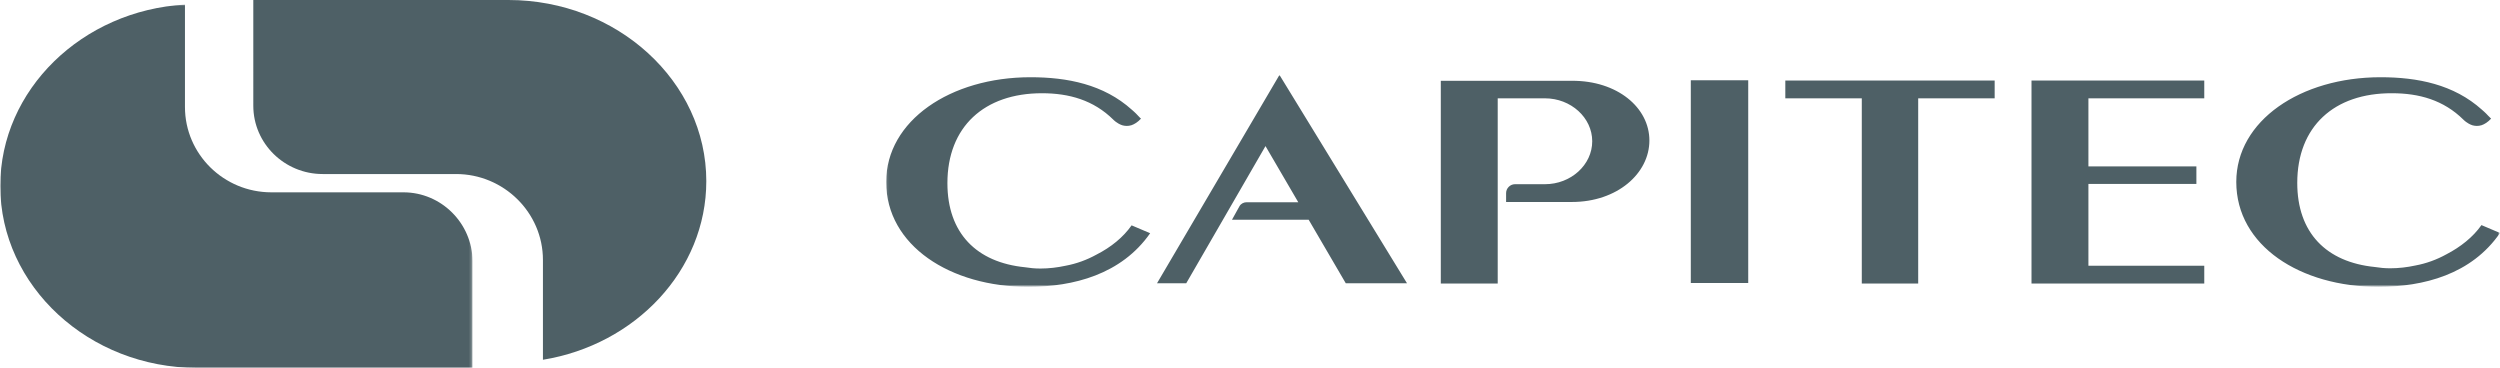 <svg version="1.1" id="Layer_1" xmlns="http://www.w3.org/2000/svg" xmlns:xlink="http://www.w3.org/1999/xlink" x="0px" y="0px" viewBox="-843.2 468.4 984 144.9" style="enable-background:new -843.2 468.4 984 144.9;" xml:space="preserve">
 <style type="text/css">
  .st0{filter:url(#Adobe_OpacityMaskFilter);}
	.st1{fill:#FFFFFF;}
	.st2{mask:url(#b);fill:#4E6066;}
	.st3{fill:#4E6066;}
	.st4{filter:url(#Adobe_OpacityMaskFilter_1_);}
	.st5{mask:url(#d);fill:#4E6066;}
 </style>
 <g>
  <g transform="translate(66 5)">
   <defs>
    <filter id="Adobe_OpacityMaskFilter" filterUnits="userSpaceOnUse" x="-560.5" y="492.9" width="635.2" height="83.4">
     <feColorMatrix type="matrix" values="1 0 0 0 0  0 1 0 0 0  0 0 1 0 0  0 0 0 1 0">
     </feColorMatrix>
    </filter>
   </defs>
   <mask maskUnits="userSpaceOnUse" x="-560.5" y="492.9" width="635.2" height="83.4" id="b">
    <g class="st0">
     <path id="a" class="st1" d="M74.8,576.3v-83.4h-635.2v83.4H74.8z">
     </path>
    </g>
   </mask>
   <path class="st2" d="M74.8,555.1c-11.2,16.3-30.1,21.2-47.9,21.2C-3.7,576.3-29,560.2-29,535c0-24.1,25.3-41.2,56.8-41.2
			c14.5,0,28.8,2.8,39.9,12.8l0.9,0.8c0.5,0.4,1,1,1.5,1.5c0.7,0.7,1.2,1.2,1.2,1.2c-1.3,1.4-2.6,2.2-3.8,2.6
			c-1.3,0.4-2.6,0.3-3.6,0c-2.1-0.7-3.5-2.2-3.5-2.2c-7.8-7.7-17.4-10.4-28.1-10.4C9.5,500-5,513.2-5,535.4
			c0,19.6,11.4,31.2,30.6,33.1c1.8,0.3,3.8,0.5,6,0.5c3.3,0,6.7-0.4,9.9-1.1c4.3-0.8,8.4-2.3,12.2-4.4c5.6-2.9,10.5-6.8,13.8-11.5
			L74.8,555.1L74.8,555.1z M-504.5,576.3c-30.6,0-55.9-16.2-55.9-41.3c0-24.1,25.3-41.2,56.8-41.2c14.5,0,28.8,2.8,39.9,12.8
			l0.9,0.8c0.5,0.4,1,1,1.5,1.5c0.6,0.7,1.2,1.2,1.2,1.2c-1.3,1.4-2.6,2.2-3.8,2.6c-1.3,0.4-2.6,0.3-3.6,0c-2.1-0.7-3.5-2.2-3.5-2.2
			c-7.8-7.7-17.4-10.4-28.1-10.4c-22.7,0-37.2,13.2-37.2,35.4c0,19.6,11.4,31.2,30.6,33.1c1.8,0.3,3.8,0.5,6,0.5
			c3.3,0,6.7-0.4,9.9-1.1c4.3-0.8,8.4-2.3,12.2-4.4c5.7-2.9,10.5-6.8,13.8-11.5l7.3,3.1C-467.8,571.4-486.7,576.3-504.5,576.3
			L-504.5,576.3z M-260,518.7c0,13-12.7,24.2-30.5,24.2h-25.9v-3.5c0-1.9,1.6-3.5,3.5-3.5h11.8c10.2,0,18.6-7.6,18.6-16.9
			c0-9.3-8.4-16.9-18.6-16.9h-18.6v72.9h-22.4v-79.8h51.6C-272.7,495.1-260,505.7-260,518.7z M-109.6,495.1l68,0v7h-45.6v26.8h42.5
			v6.9h-42.5V568h45.6v7h-68C-109.6,574.9-109.6,495.1-109.6,495.1z M-379.5,574.9l-14.6-25h-30.2l3-5.4c0.6-1,1.7-1.5,2.8-1.5
			l20.3,0l-12.9-22.1l-31.2,54h-11.5l48.2-82l50.2,82C-355.5,574.9-379.5,574.9-379.5,574.9z M-133.6,495.1l9.5,0v7h-30.1v72.9
			h-22.2v-72.9l-30.1,0l0-7L-133.6,495.1L-133.6,495.1z M-243.7,574.8h22.6V495h-22.6C-243.7,495-243.7,574.8-243.7,574.8z">
   </path>
  </g>
  <path class="st3" d="M-643.1,468.4h-100.4V510c0,14.9,12.3,26.9,27.3,26.9h52.5c18.8,0,34.2,15.2,34.2,33.8V610
		c36.4-5.9,64.3-35.2,64.3-70.3C-565.2,500.5-600.3,468.4-643.1,468.4">
  </path>
  <g>
   <defs>
    <filter id="Adobe_OpacityMaskFilter_1_" filterUnits="userSpaceOnUse" x="-843.2" y="470.2" width="185.9" height="143">
     <feColorMatrix type="matrix" values="1 0 0 0 0  0 1 0 0 0  0 0 1 0 0  0 0 0 1 0">
     </feColorMatrix>
    </filter>
   </defs>
   <mask maskUnits="userSpaceOnUse" x="-843.2" y="470.2" width="185.9" height="143" id="d">
    <g class="st4">
     <path id="c" class="st1" d="M-843.2,470.2v143h185.9v-143H-843.2z">
     </path>
    </g>
   </mask>
   <path class="st5" d="M-684.4,544.1h-52c-18.7,0-34-15-34-33.6v-40.3c-40.4,2.3-72.7,33.5-72.7,71.4c0,39.4,34.9,71.6,77.5,71.6
			h108.4v-42C-657.3,556.3-669.5,544.1-684.4,544.1">
   </path>
  </g>
 </g>
</svg>